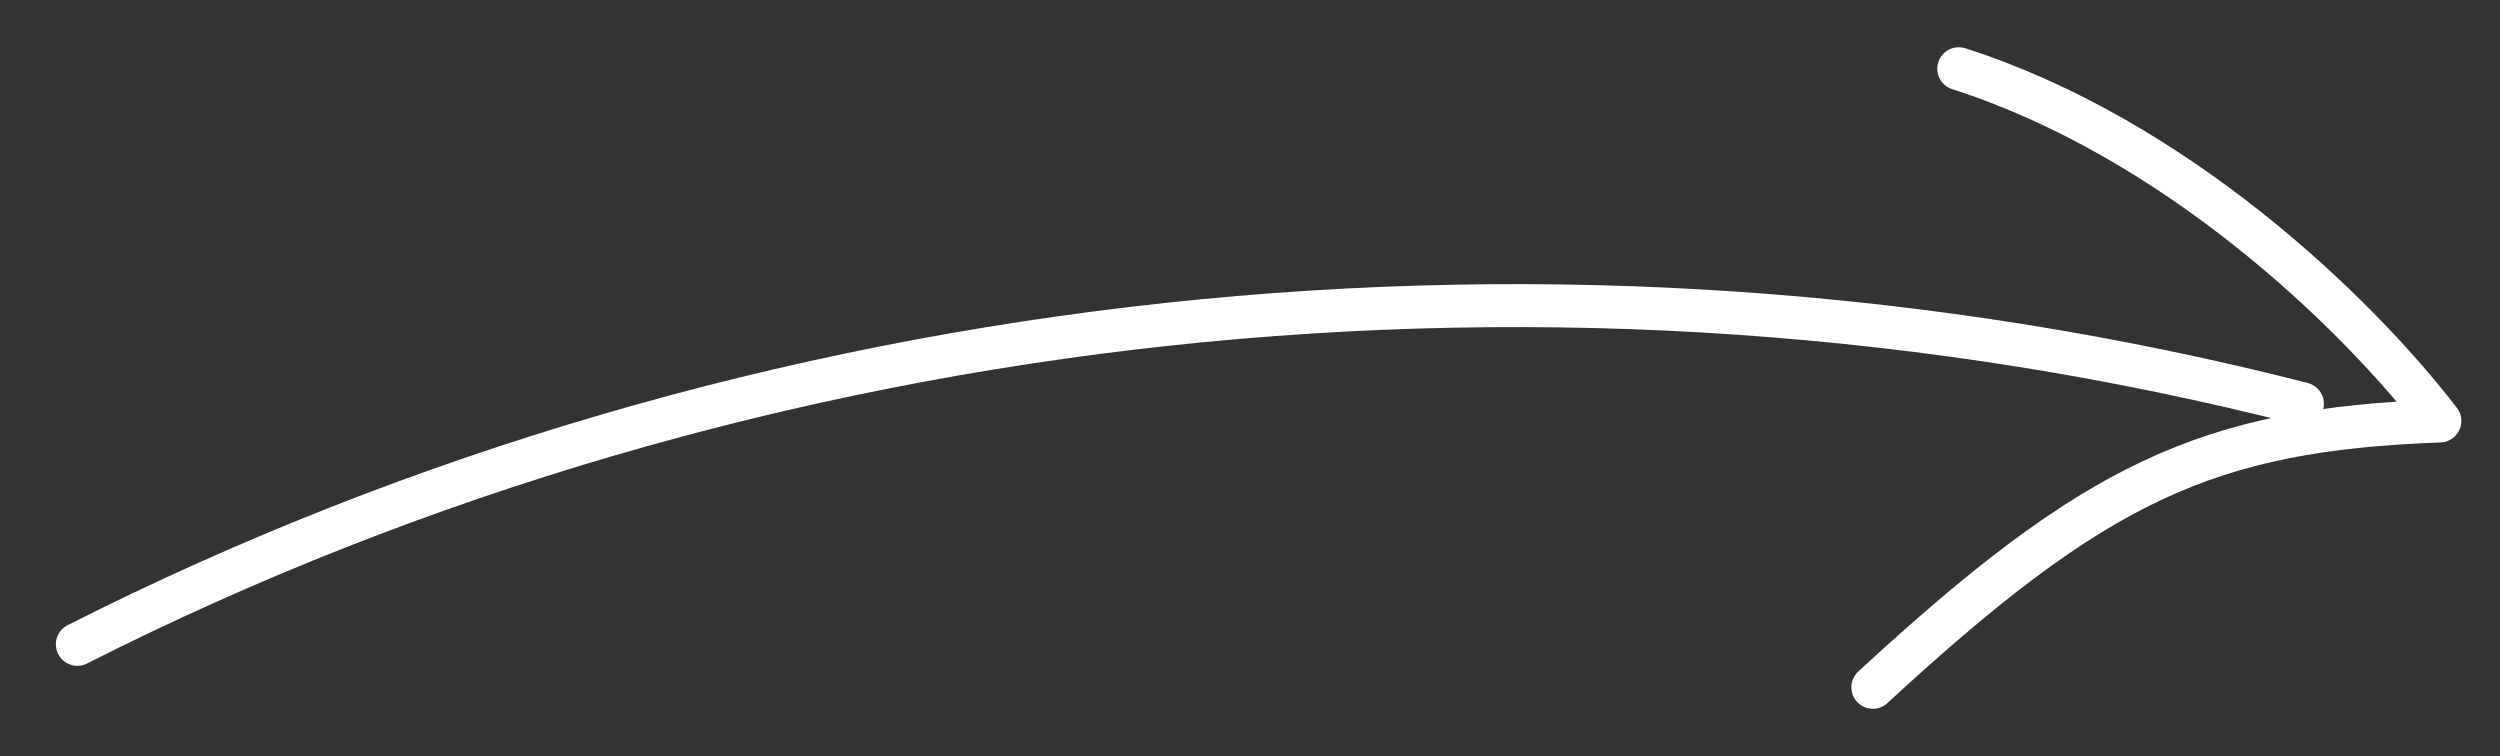 <?xml version="1.0" encoding="UTF-8"?> <!-- Generator: Adobe Illustrator 25.4.1, SVG Export Plug-In . SVG Version: 6.00 Build 0) --> <svg xmlns="http://www.w3.org/2000/svg" xmlns:xlink="http://www.w3.org/1999/xlink" id="Layer_1" x="0px" y="0px" viewBox="0 0 29.1 8.8" style="enable-background:new 0 0 29.1 8.8;" xml:space="preserve"><rect x="0" y="0" width="29.1" height="8.8" fill="#333333" stroke="none"/> <style type="text/css"> .st0{fill:#FFFFFF;} .st1{fill:none;stroke:#FFFFFF;stroke-width:0.5;stroke-linecap:round;stroke-miterlimit:10;} .st2{fill:none;stroke:#FFFFFF;stroke-width:0.5;stroke-linecap:round;stroke-linejoin:round;stroke-miterlimit:10;} </style> <path class="st1" d="M0.9,7.5c7.9-4,17.3-5,25.9-2.8"></path> <path class="st2" d="M21.8,8c2.6-2.4,3.9-3,6.6-3.1c-1-1.3-3.1-3.3-5.6-4.1"></path> </svg> 
